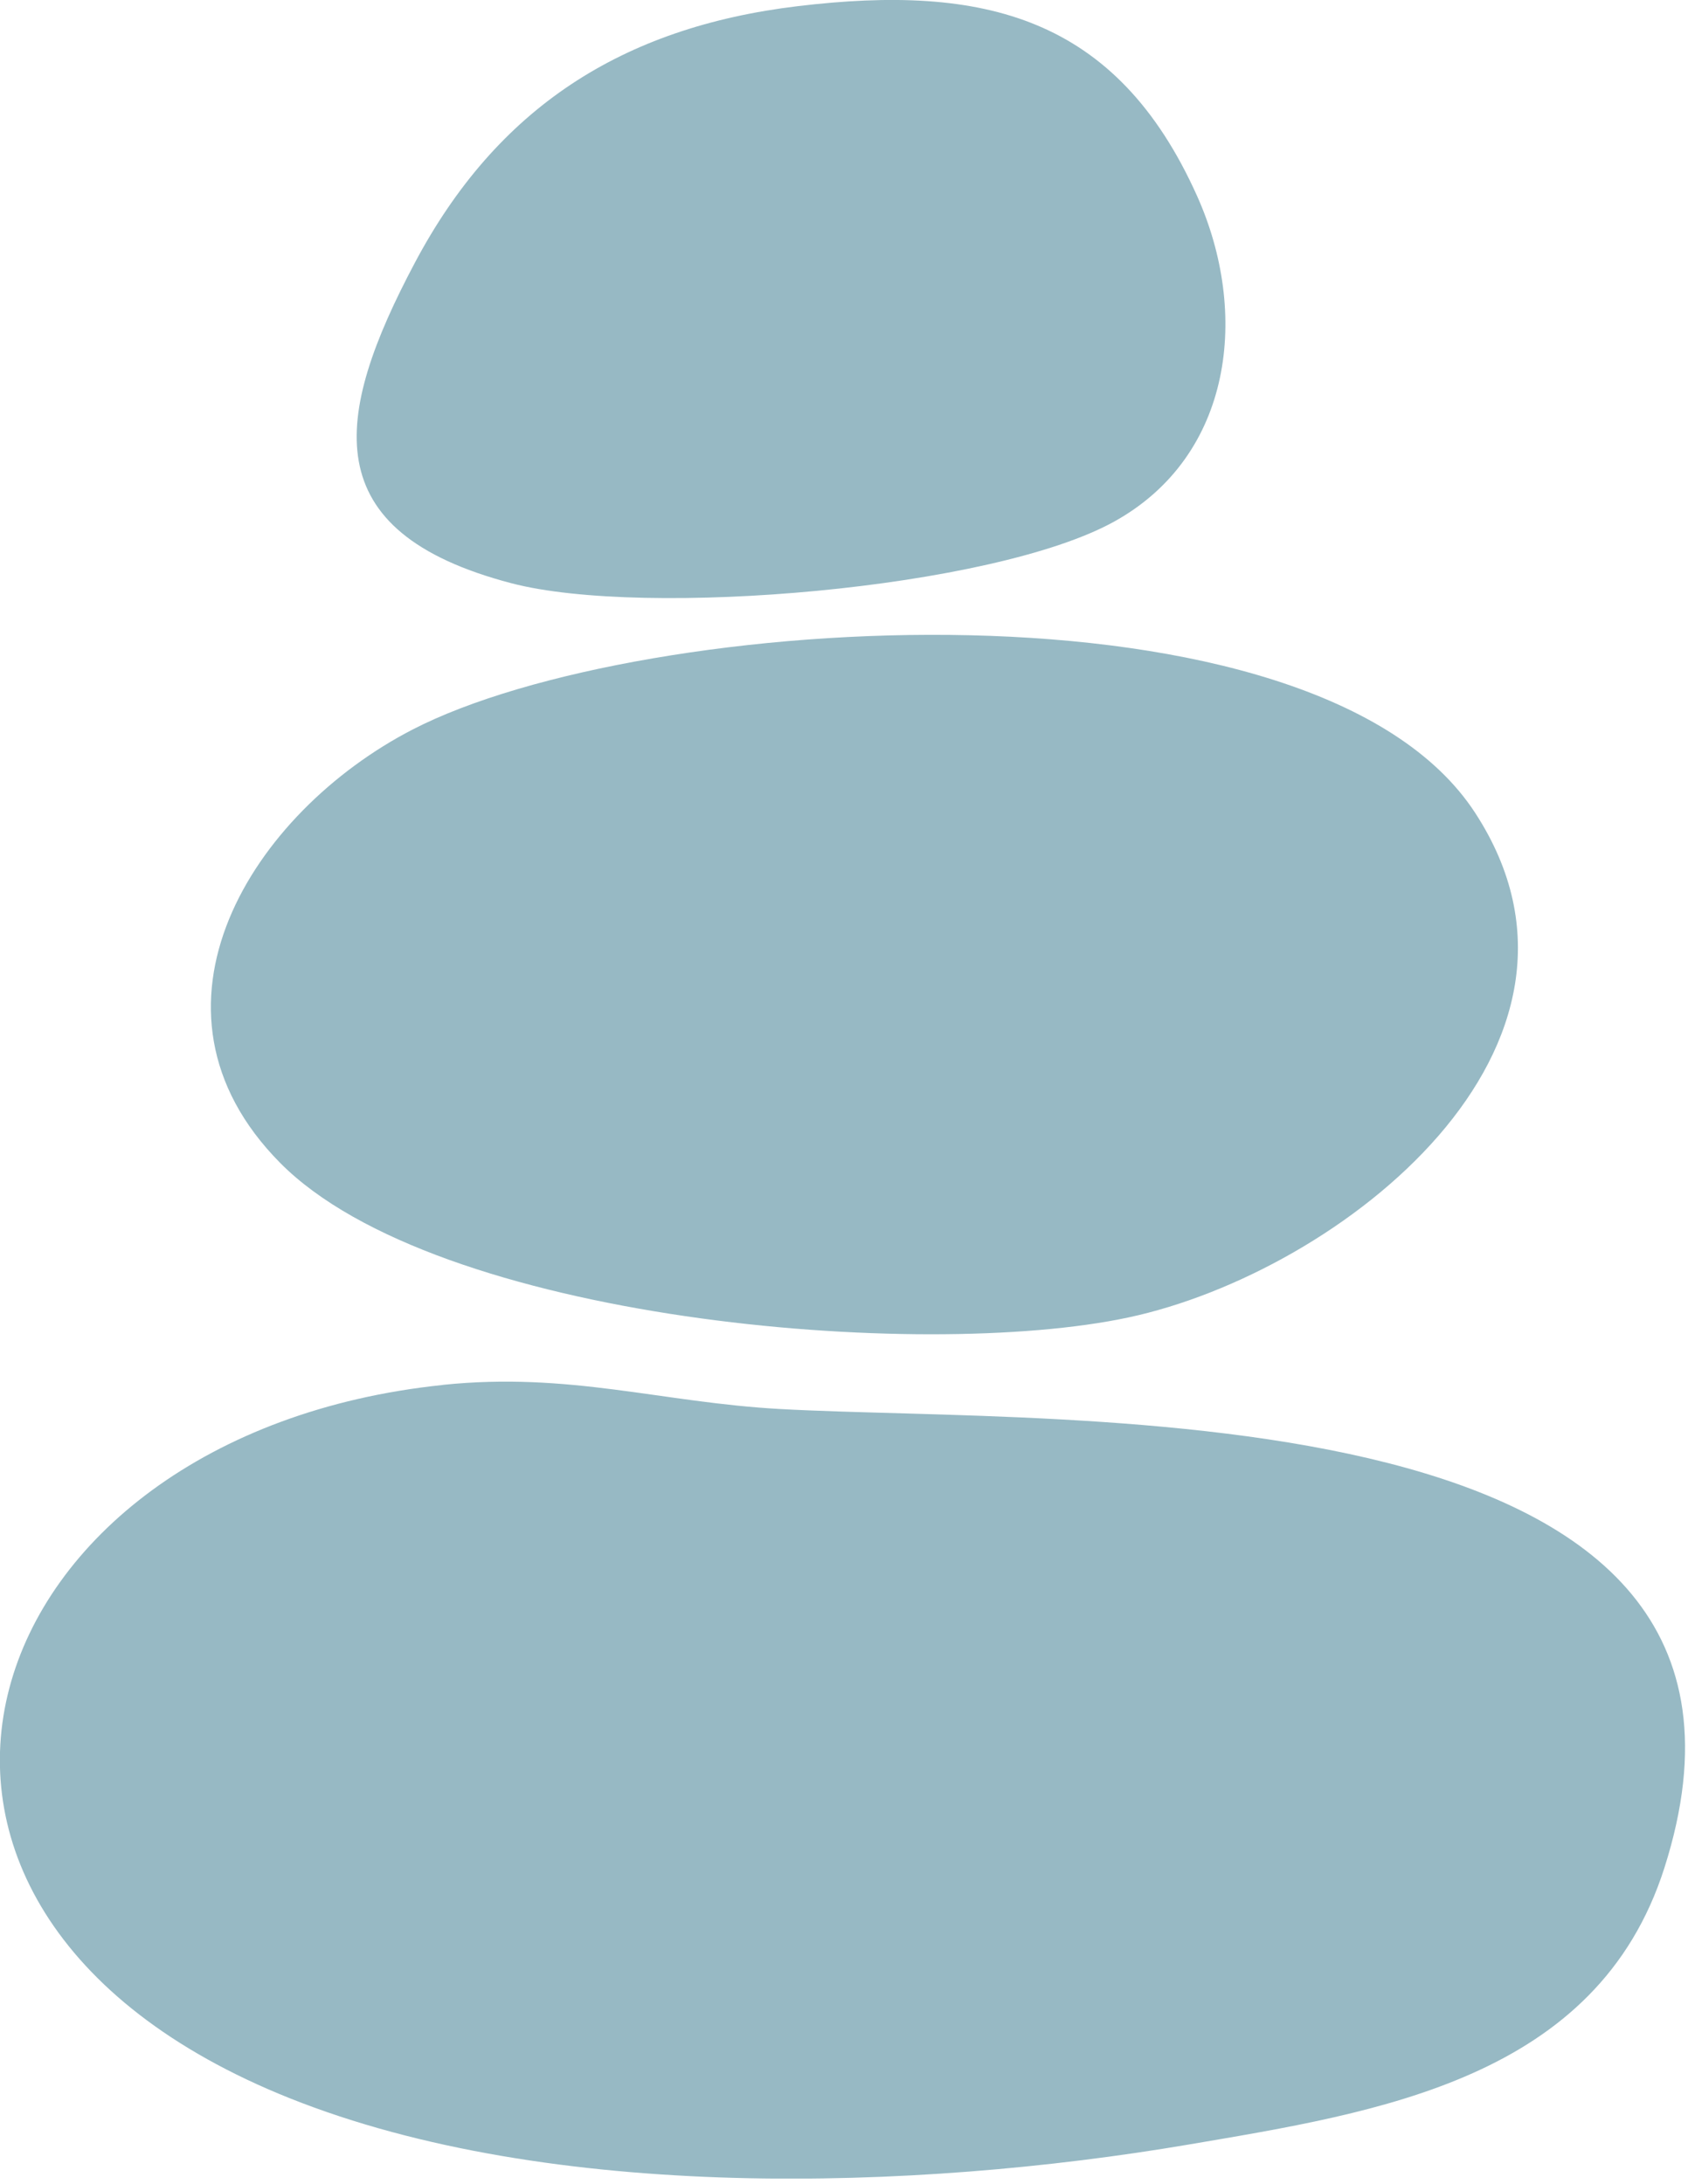 <svg width="184" height="238" viewBox="0 0 184 238" fill="none" xmlns="http://www.w3.org/2000/svg">
<g clip-path="url(#clip0_963_773)">
<path d="M48.27 150.93C62.06 149.5 72.07 152.84 85 153.56C116.39 155.31 198.23 150.84 181.43 203.56C174.1 226.55 150.36 230.19 129.52 233.73C99.7 238.79 59.98 240.02 31.57 228.67C-20.63 207.81 -3.27 156.3 48.26 150.94L48.27 150.93Z" fill="#97B9C4"/>
<path d="M30.52 126.72C13.91 109.92 27.48 88.53 44.99 79.5C69.91 66.65 143.45 61.94 160.8 88.59C177.39 114.08 146.12 138.64 123.01 143.58C100.34 148.43 47.57 143.96 30.52 126.72Z" fill="#97B9C4"/>
<path d="M86.97 0.67C107.2 -1.75 121.67 1.73 130.48 21.34C136.2 34.08 134.43 49.65 121.46 56.84C108.21 64.19 70.29 67.38 55.73 63.56C34.33 57.95 36.31 45.42 45.23 28.62C54.15 11.82 67.72 2.98 86.97 0.67Z" fill="#97B9C4"/>
</g>
<defs>
<clipPath id="clip0_963_773">
<rect width="183.68" height="237.43" fill="white"/>
</clipPath>
</defs>
</svg>
